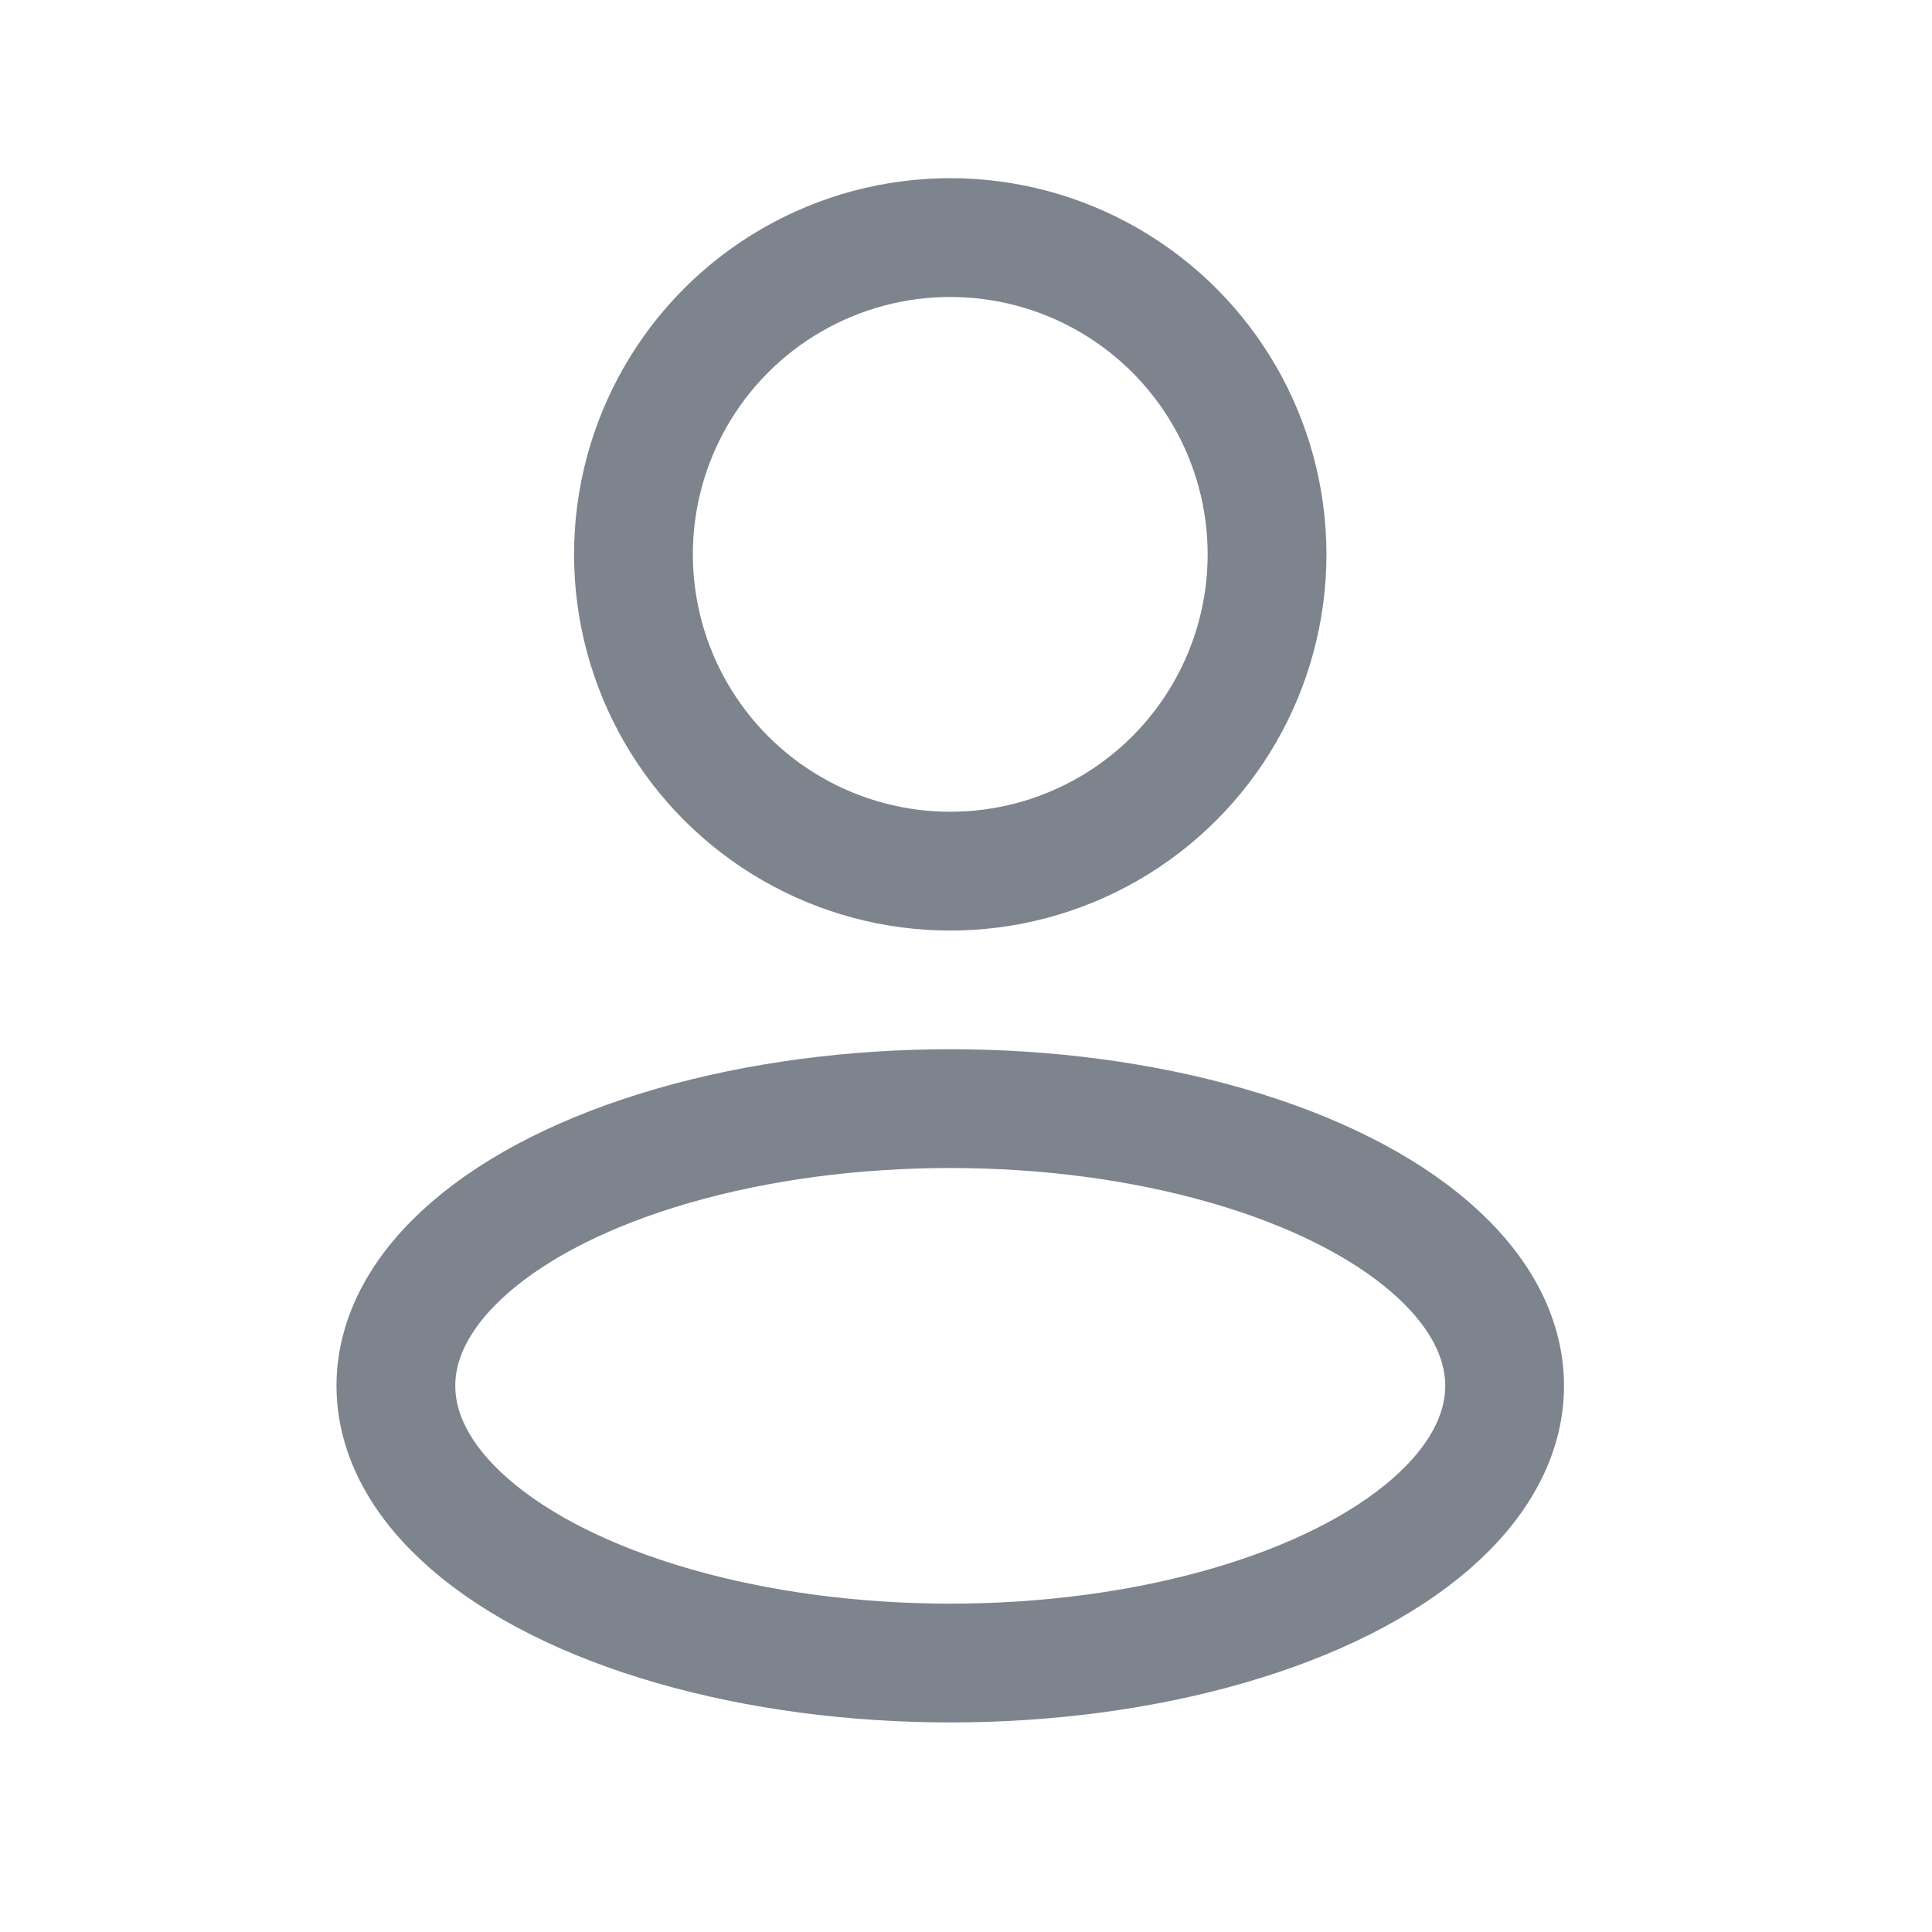 <svg width="33" height="33" viewBox="0 0 33 33" fill="none" xmlns="http://www.w3.org/2000/svg">
<ellipse cx="16.231" cy="23.671" rx="9.469" ry="4.735" stroke="#7D848D" stroke-width="2.029" stroke-linejoin="round"/>
<circle cx="16.231" cy="9.469" r="5.411" stroke="#7D848D" stroke-width="2.029" stroke-linejoin="round"/>
</svg>
